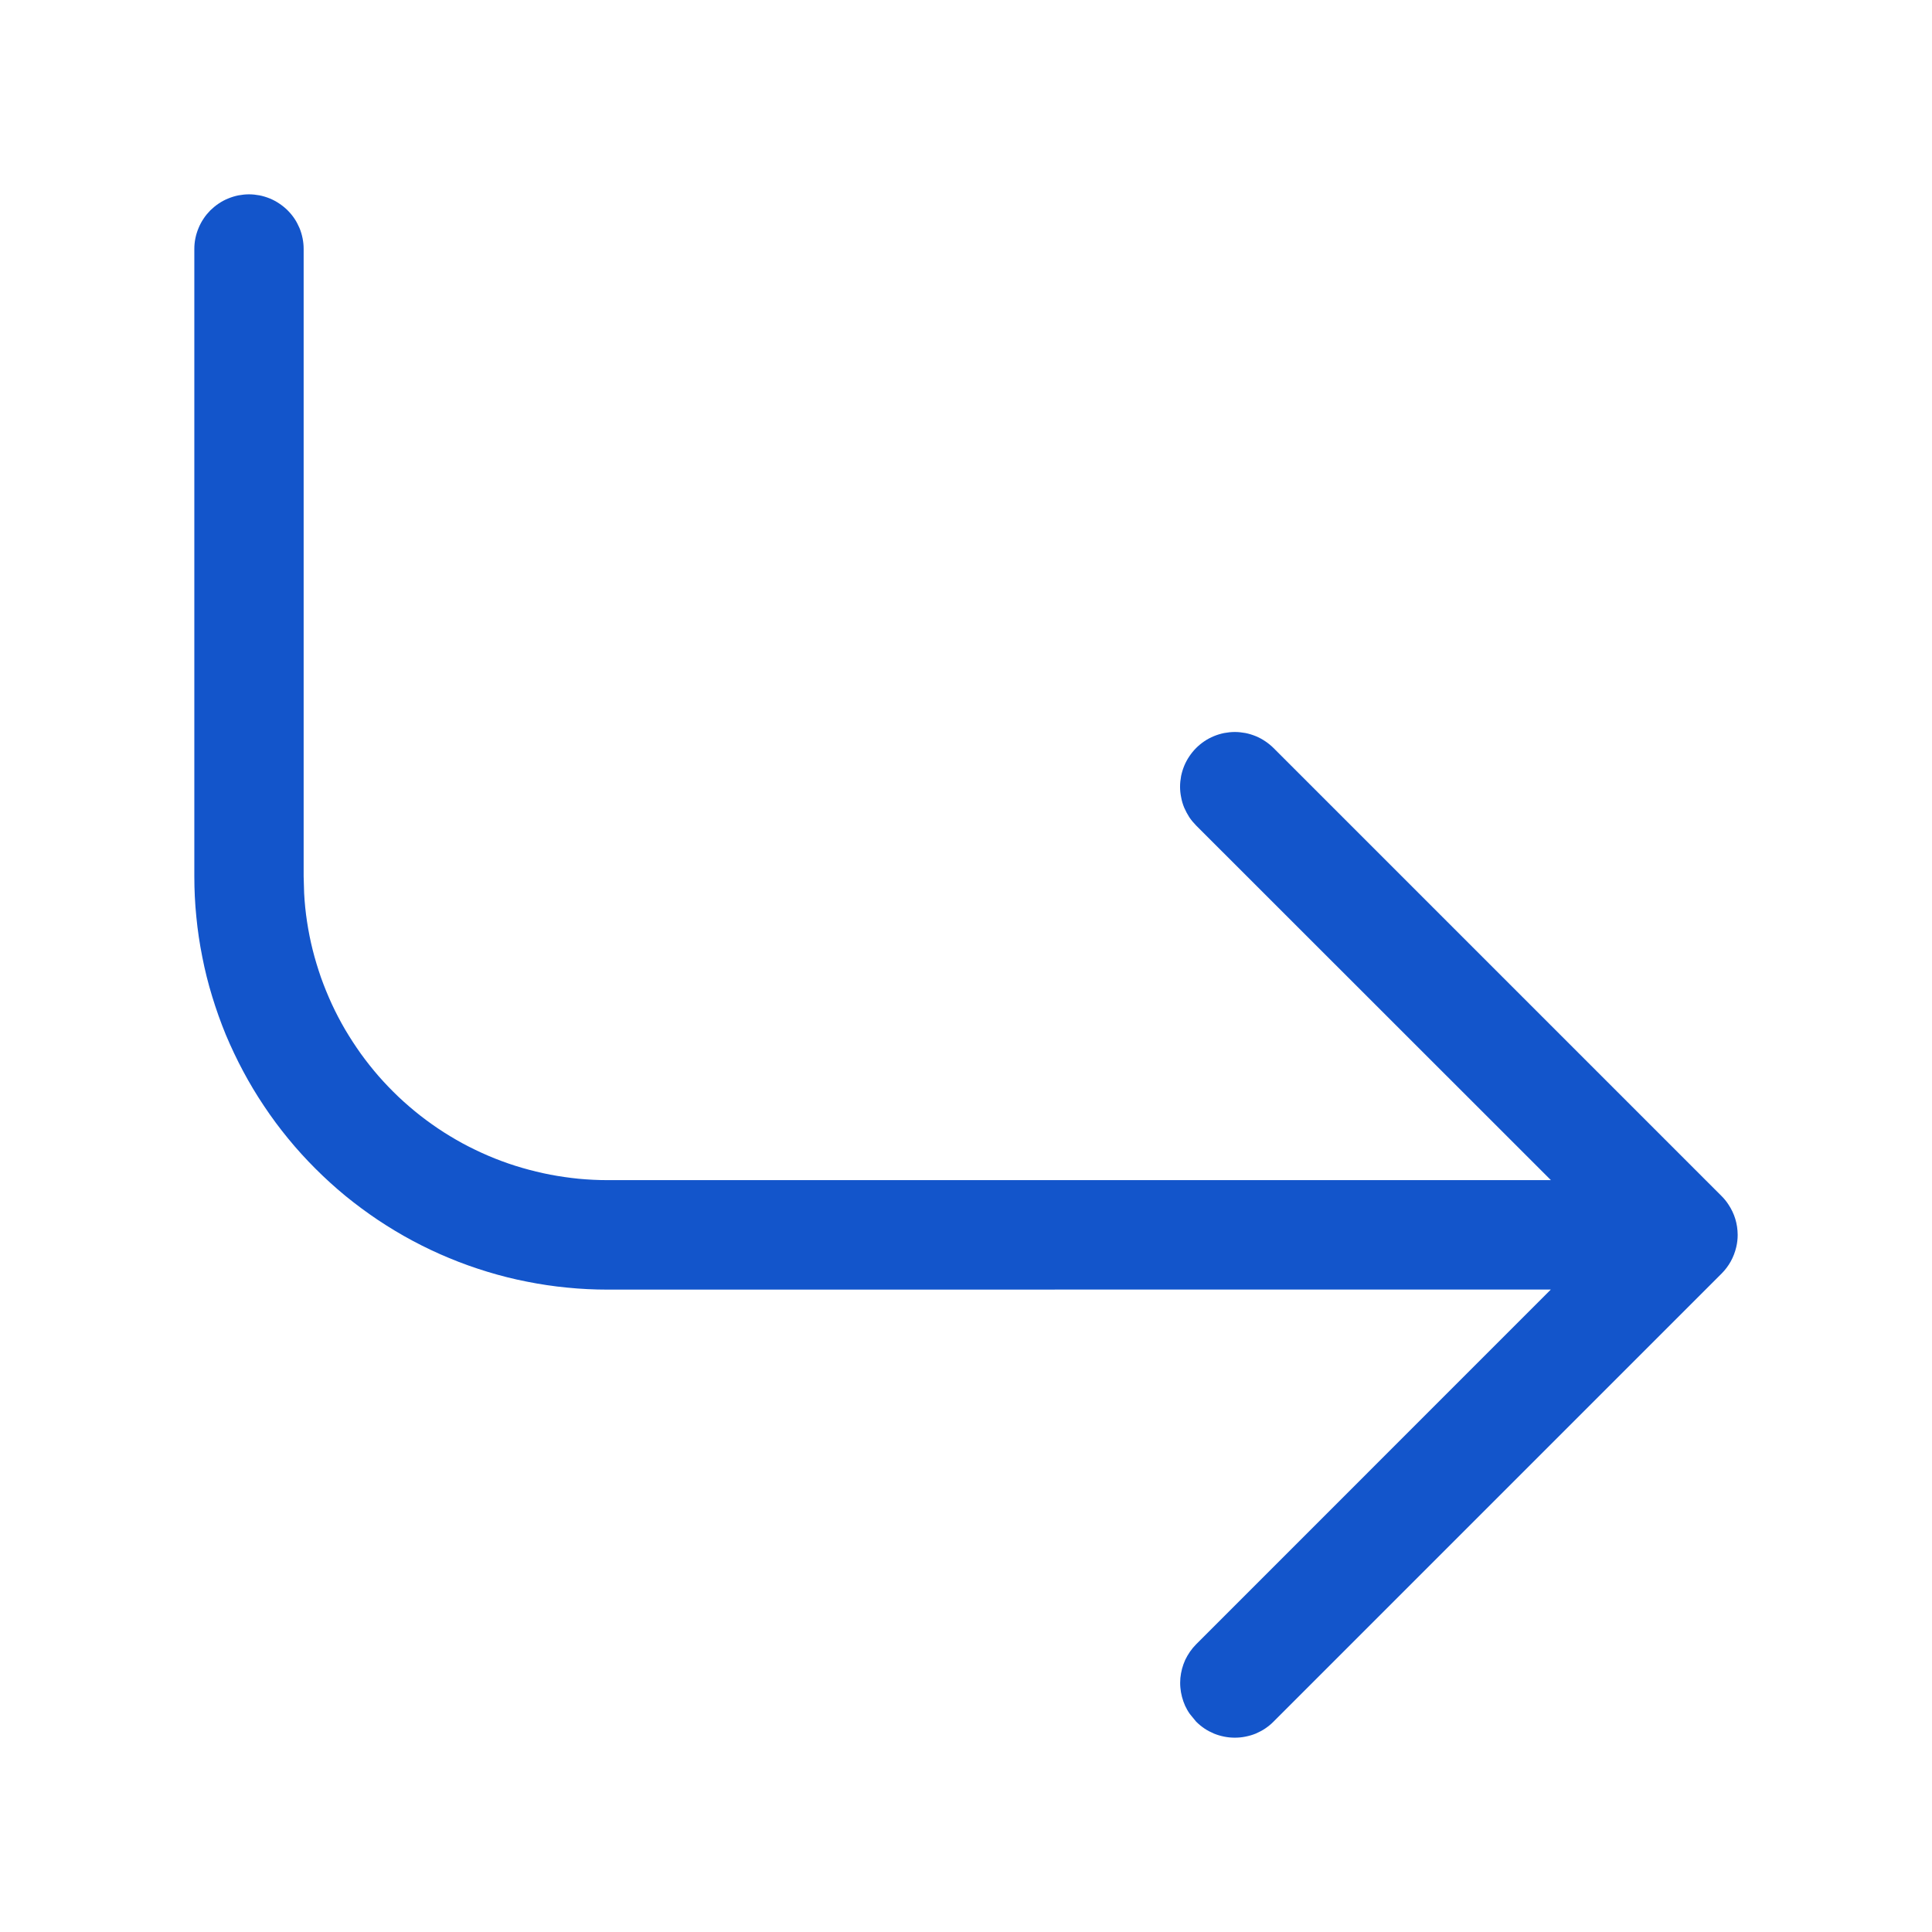 <svg viewBox="0 0 24 24" xmlns="http://www.w3.org/2000/svg" xmlns:xlink="http://www.w3.org/1999/xlink" width="24" height="24" fill="none">
	<rect id="箭头10 2" width="24" height="24" x="0" y="0" />
	<path id="矢量 130" d="M3.094 2.414C3.049 2.414 3.005 2.419 2.961 2.427C2.917 2.436 2.875 2.449 2.834 2.466C2.792 2.483 2.753 2.504 2.716 2.529C2.679 2.554 2.645 2.582 2.613 2.613C2.582 2.645 2.553 2.679 2.529 2.716C2.504 2.753 2.483 2.793 2.466 2.834C2.449 2.875 2.436 2.917 2.427 2.961C2.418 3.005 2.414 3.049 2.414 3.094L2.414 10.886C2.414 11.054 2.422 11.222 2.439 11.389C2.455 11.557 2.48 11.723 2.513 11.888C2.545 12.053 2.586 12.216 2.635 12.376C2.684 12.537 2.74 12.695 2.804 12.851C2.869 13.006 2.941 13.158 3.02 13.306C3.099 13.454 3.185 13.598 3.279 13.738C3.372 13.878 3.472 14.013 3.579 14.143C3.685 14.273 3.798 14.397 3.917 14.516C4.036 14.635 4.16 14.748 4.29 14.855C4.42 14.961 4.555 15.061 4.695 15.155C4.835 15.248 4.979 15.335 5.127 15.414C5.275 15.493 5.427 15.565 5.582 15.629C5.738 15.694 5.896 15.75 6.057 15.799C6.218 15.848 6.38 15.889 6.545 15.921C6.71 15.954 6.876 15.979 7.044 15.995C7.211 16.012 7.379 16.02 7.547 16.02L19.265 16.019L14.859 20.426C14.831 20.454 14.806 20.484 14.783 20.517C14.761 20.549 14.741 20.583 14.724 20.618C14.708 20.654 14.694 20.691 14.684 20.729C14.674 20.767 14.667 20.806 14.663 20.845C14.66 20.884 14.659 20.924 14.663 20.963C14.666 21.002 14.673 21.041 14.683 21.079C14.693 21.117 14.706 21.154 14.722 21.19C14.739 21.226 14.758 21.26 14.781 21.292L14.859 21.387C14.891 21.419 14.925 21.447 14.962 21.472C14.999 21.497 15.038 21.517 15.08 21.535C15.121 21.552 15.163 21.564 15.207 21.573C15.251 21.582 15.295 21.586 15.34 21.586C15.384 21.586 15.428 21.582 15.472 21.573C15.516 21.564 15.559 21.552 15.6 21.535C15.641 21.517 15.68 21.497 15.717 21.472C15.754 21.447 15.789 21.419 15.82 21.387L21.387 15.82C21.478 15.728 21.538 15.619 21.568 15.493C21.58 15.443 21.586 15.392 21.586 15.34L21.581 15.414C21.583 15.4 21.584 15.387 21.585 15.374L21.586 15.34C21.585 15.202 21.547 15.076 21.47 14.961C21.446 14.924 21.418 14.89 21.387 14.859L21.456 14.94C21.437 14.915 21.417 14.891 21.395 14.868L21.387 14.859L15.82 9.292C15.789 9.261 15.754 9.233 15.717 9.208C15.68 9.183 15.641 9.162 15.6 9.145C15.558 9.128 15.516 9.115 15.472 9.106C15.428 9.098 15.384 9.093 15.339 9.093C15.295 9.093 15.25 9.098 15.207 9.106C15.163 9.115 15.12 9.128 15.079 9.145C15.038 9.162 14.998 9.183 14.961 9.208C14.924 9.233 14.89 9.261 14.858 9.293C14.827 9.324 14.799 9.359 14.774 9.396C14.749 9.433 14.728 9.472 14.711 9.513C14.694 9.555 14.681 9.597 14.672 9.641C14.664 9.685 14.659 9.729 14.659 9.774C14.659 9.818 14.664 9.863 14.673 9.906C14.681 9.95 14.694 9.993 14.711 10.034C14.729 10.075 14.75 10.114 14.774 10.152C14.799 10.189 14.828 10.223 14.859 10.255L19.266 14.66L7.546 14.66C7.426 14.66 7.307 14.654 7.189 14.643C7.07 14.631 6.952 14.614 6.835 14.592C6.718 14.569 6.602 14.541 6.488 14.508C6.373 14.475 6.261 14.436 6.15 14.392C6.039 14.348 5.931 14.298 5.824 14.244C5.718 14.19 5.615 14.13 5.514 14.066C5.414 14.002 5.317 13.933 5.223 13.86C5.129 13.786 5.039 13.709 4.952 13.627C4.865 13.544 4.783 13.459 4.704 13.369C4.626 13.279 4.552 13.186 4.482 13.089C4.413 12.992 4.348 12.892 4.287 12.789C4.227 12.686 4.172 12.581 4.122 12.473C4.072 12.364 4.027 12.254 3.987 12.142C3.948 12.029 3.913 11.915 3.884 11.799C3.855 11.684 3.832 11.567 3.814 11.449C3.796 11.331 3.784 11.213 3.778 11.094L3.772 10.886L3.772 3.094C3.772 3.049 3.768 3.005 3.759 2.961C3.75 2.917 3.738 2.875 3.721 2.834C3.703 2.793 3.683 2.753 3.658 2.716C3.633 2.679 3.605 2.645 3.573 2.613C3.542 2.582 3.507 2.554 3.47 2.529C3.433 2.504 3.394 2.483 3.353 2.466C3.311 2.449 3.269 2.436 3.225 2.427C3.181 2.419 3.137 2.414 3.093 2.414L3.094 2.414Z" fill="rgb(19,85,203)" fill-rule="nonzero" />
</svg>
